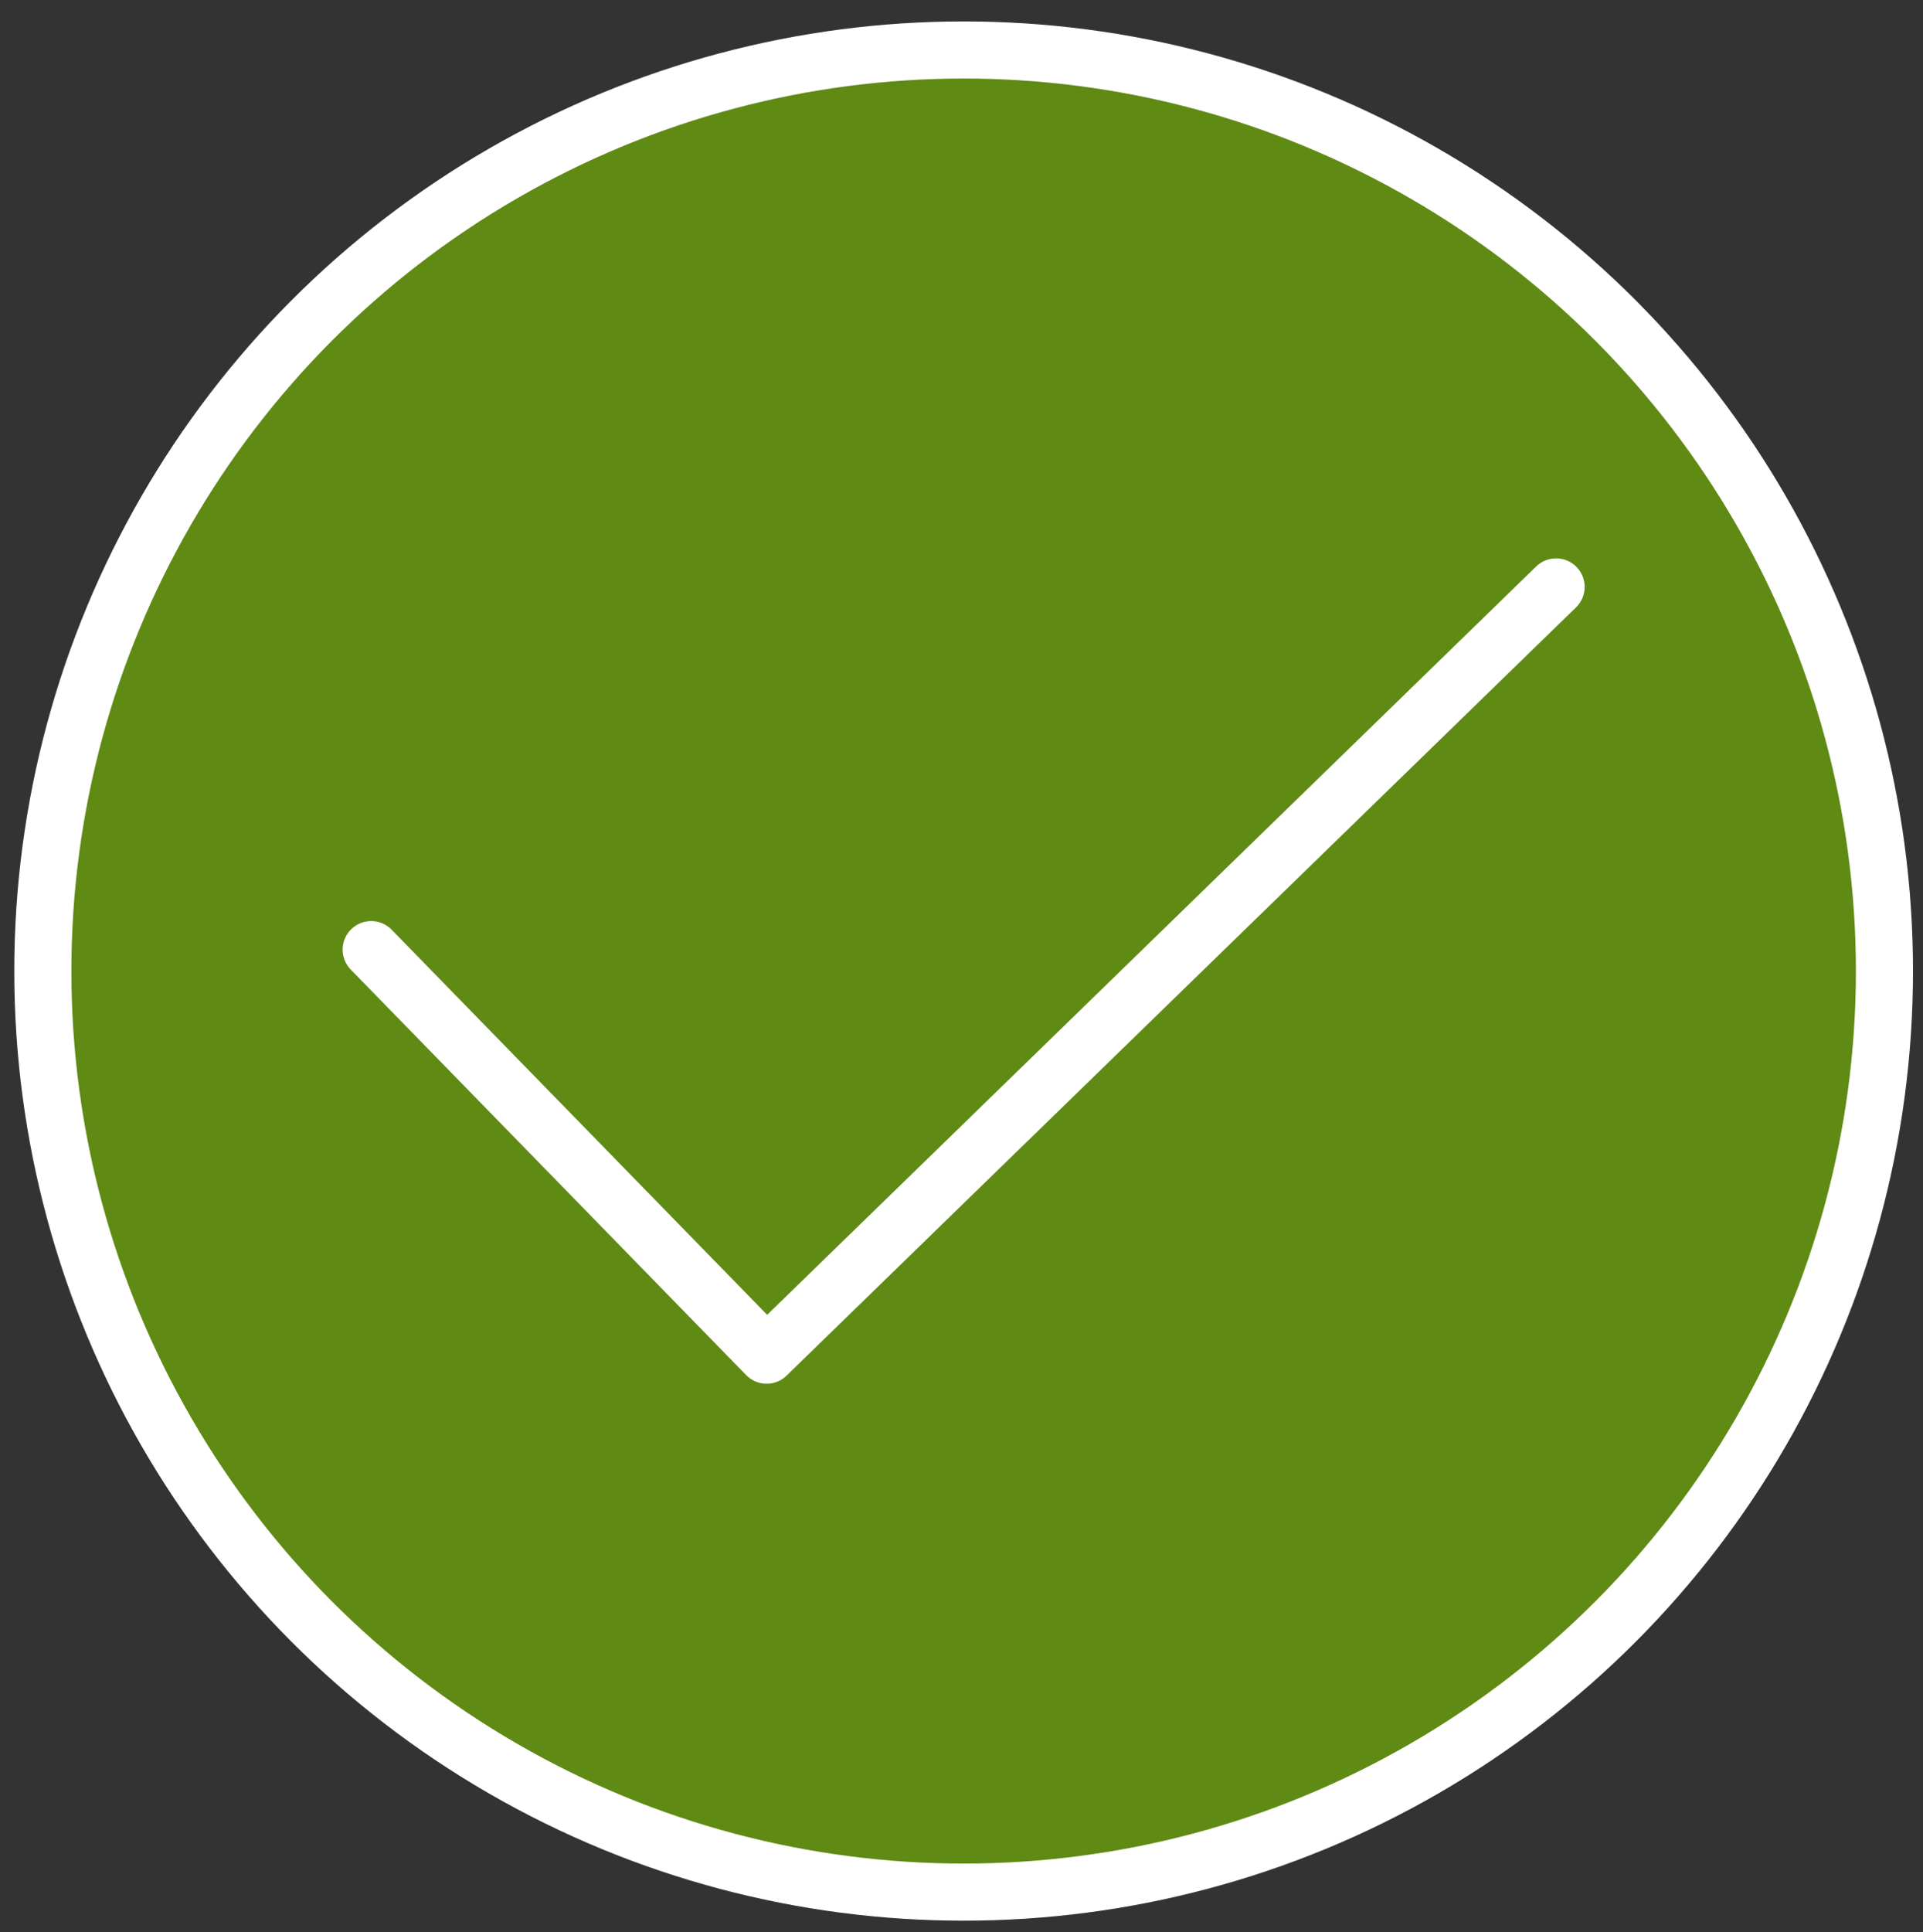 <?xml version="1.0" encoding="utf-8"?>
<!-- Generator: Adobe Illustrator 19.0.0, SVG Export Plug-In . SVG Version: 6.00 Build 0)  -->
<svg version="1.1" id="Layer_1" xmlns="http://www.w3.org/2000/svg" xmlns:xlink="http://www.w3.org/1999/xlink" x="0px" y="0px"
	 viewBox="42.3 116.7 134.7 135.3" style="enable-background:new 42.3 116.7 134.7 135.3;" xml:space="preserve">
<rect x="42.3" y="116.7" width="134.7" height="135.3" fill="#333333" stroke="none"/>
<style type="text/css">
	.st0{opacity:0.6;fill:#7DC400;enable-background:new    ;}
	.st1{fill:none;stroke:#FFFFFF;stroke-width:4;stroke-linecap:round;stroke-linejoin:round;stroke-miterlimit:10;}
	.st2{fill:none;stroke:#FFFFFF;stroke-width:4;stroke-linecap:round;stroke-miterlimit:10;}
	.st3{fill:none;stroke:#FFFFFF;stroke-width:4;stroke-miterlimit:10;}
</style>
<circle id="XMLID_463_" class="st0" cx="109.8" cy="184.7" r="64.5"/>
<polyline id="XMLID_461_" class="st1" points="68.3,183.2 96,211.6 151.3,157.8 "/>
<path id="XMLID_455_" class="st2" d="M109.8,184.7"/>
<path id="XMLID_453_" class="st2" d="M164.7,255.7"/>
<circle id="XMLID_457_" class="st3" cx="109.8" cy="184.7" r="64.5"/>
<path id="XMLID_459_" class="st2" d="M57.8,230.7"/>
</svg>
